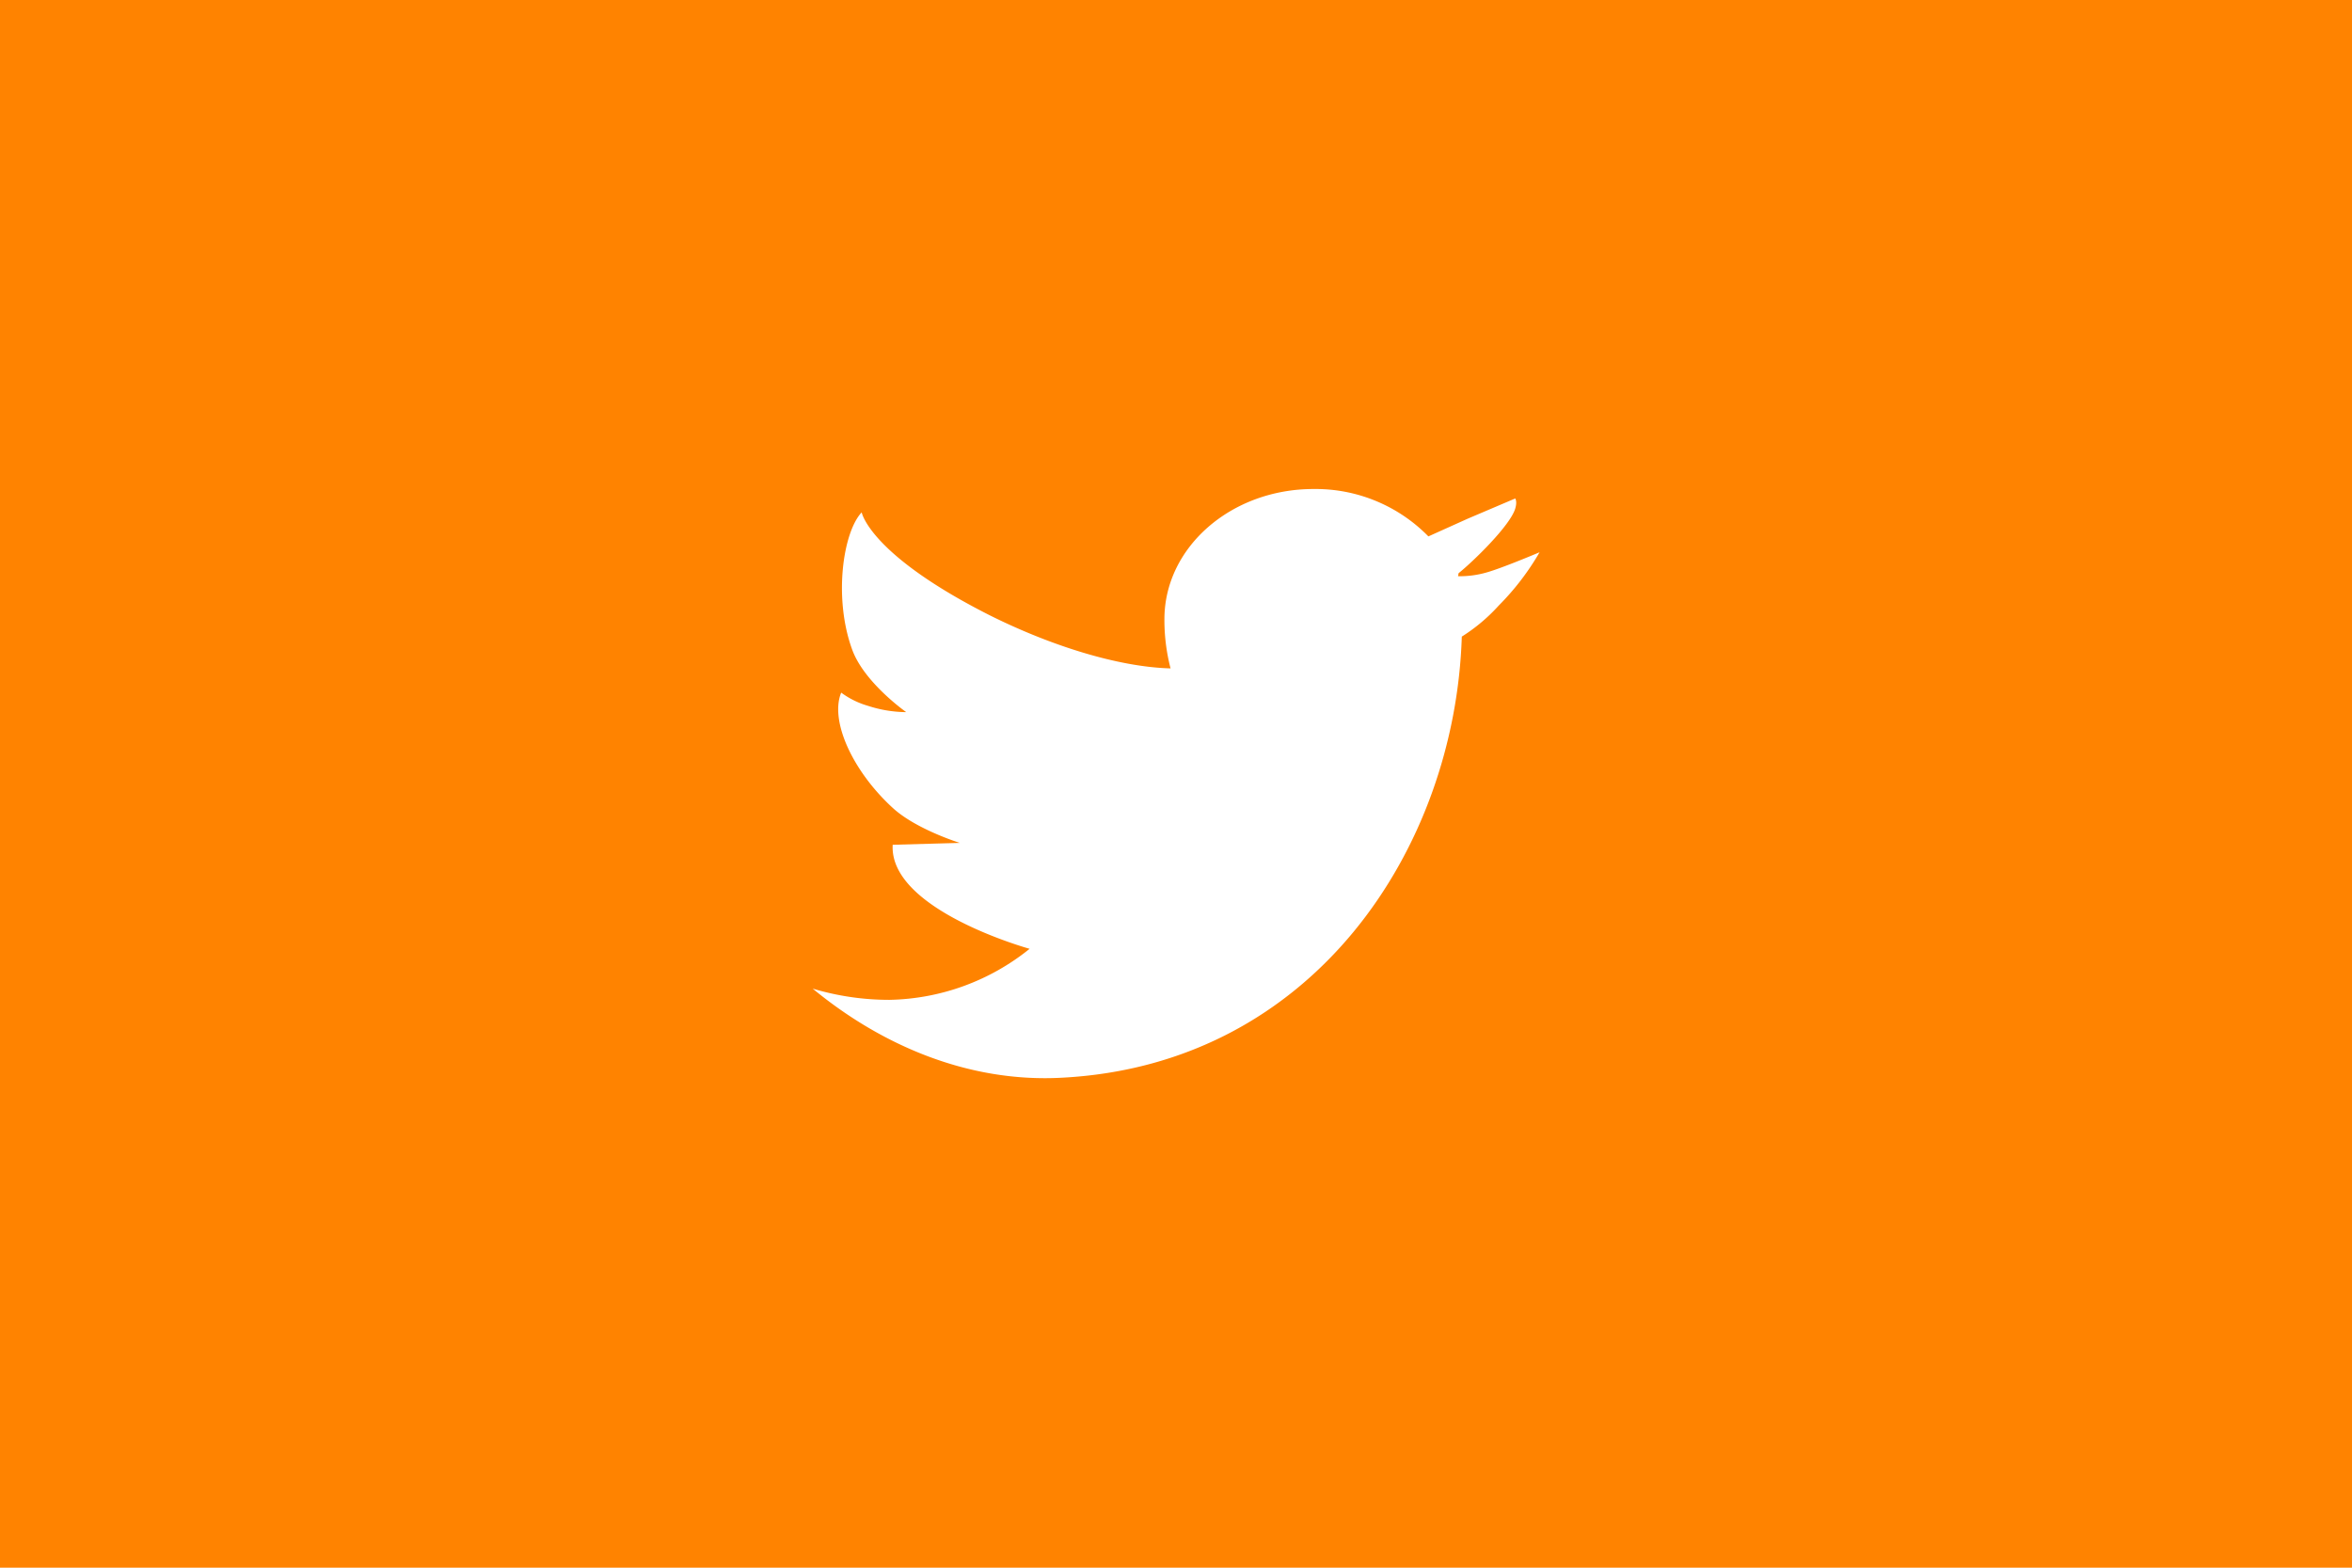 <svg id="Capa_1" data-name="Capa 1" xmlns="http://www.w3.org/2000/svg" viewBox="0 0 264 176"><defs><style>.cls-1{fill:#ff8300;}.cls-2{fill:#fff;}</style></defs><title>05ABR18_EA_ICONOS_REDES_WEB</title><rect class="cls-1" width="264" height="176"/><path class="cls-2" d="M166.82,64.28a10.88,10.88,0,0,1-3.16.41l.06-.34c1.65-1.32,5.81-5.37,6.36-7.26.24-.82,0-1.1,0-1.13l-5.31,2.26-4.44,2h0a17.72,17.72,0,0,0-12.9-5.32c-9.24,0-16.73,6.54-16.73,14.62a21.65,21.65,0,0,0,.69,5.52c0,.42,0-.42,0,0-5.95-.16-13.58-2.6-20.37-6C97.56,62.22,96.72,57.52,96.72,57.52c-2.1,2.23-3.19,9.63-1.06,15.43,1.36,3.71,6.06,7,6.06,7h0a14.21,14.21,0,0,1-4.3-.71,9.48,9.48,0,0,1-3-1.48c-1.31,3.19,1.32,8.88,5.85,13,2.64,2.38,7.47,3.87,7.47,3.87l-7.54.21c-.42,7.33,15.37,11.68,15.37,11.68h0a25.8,25.8,0,0,1-15.75,5.73,30,30,0,0,1-8.6-1.26c7.6,6.27,17.38,10.59,28,10,28.19-1.48,44.11-25.72,44.86-49.52l0,0a19.82,19.82,0,0,0,4.14-3.48A29.2,29.2,0,0,0,172.81,62S168.59,63.79,166.82,64.28Z"/><path class="cls-2" d="M170,56c0,.45,0,0,0,0Z"/></svg>